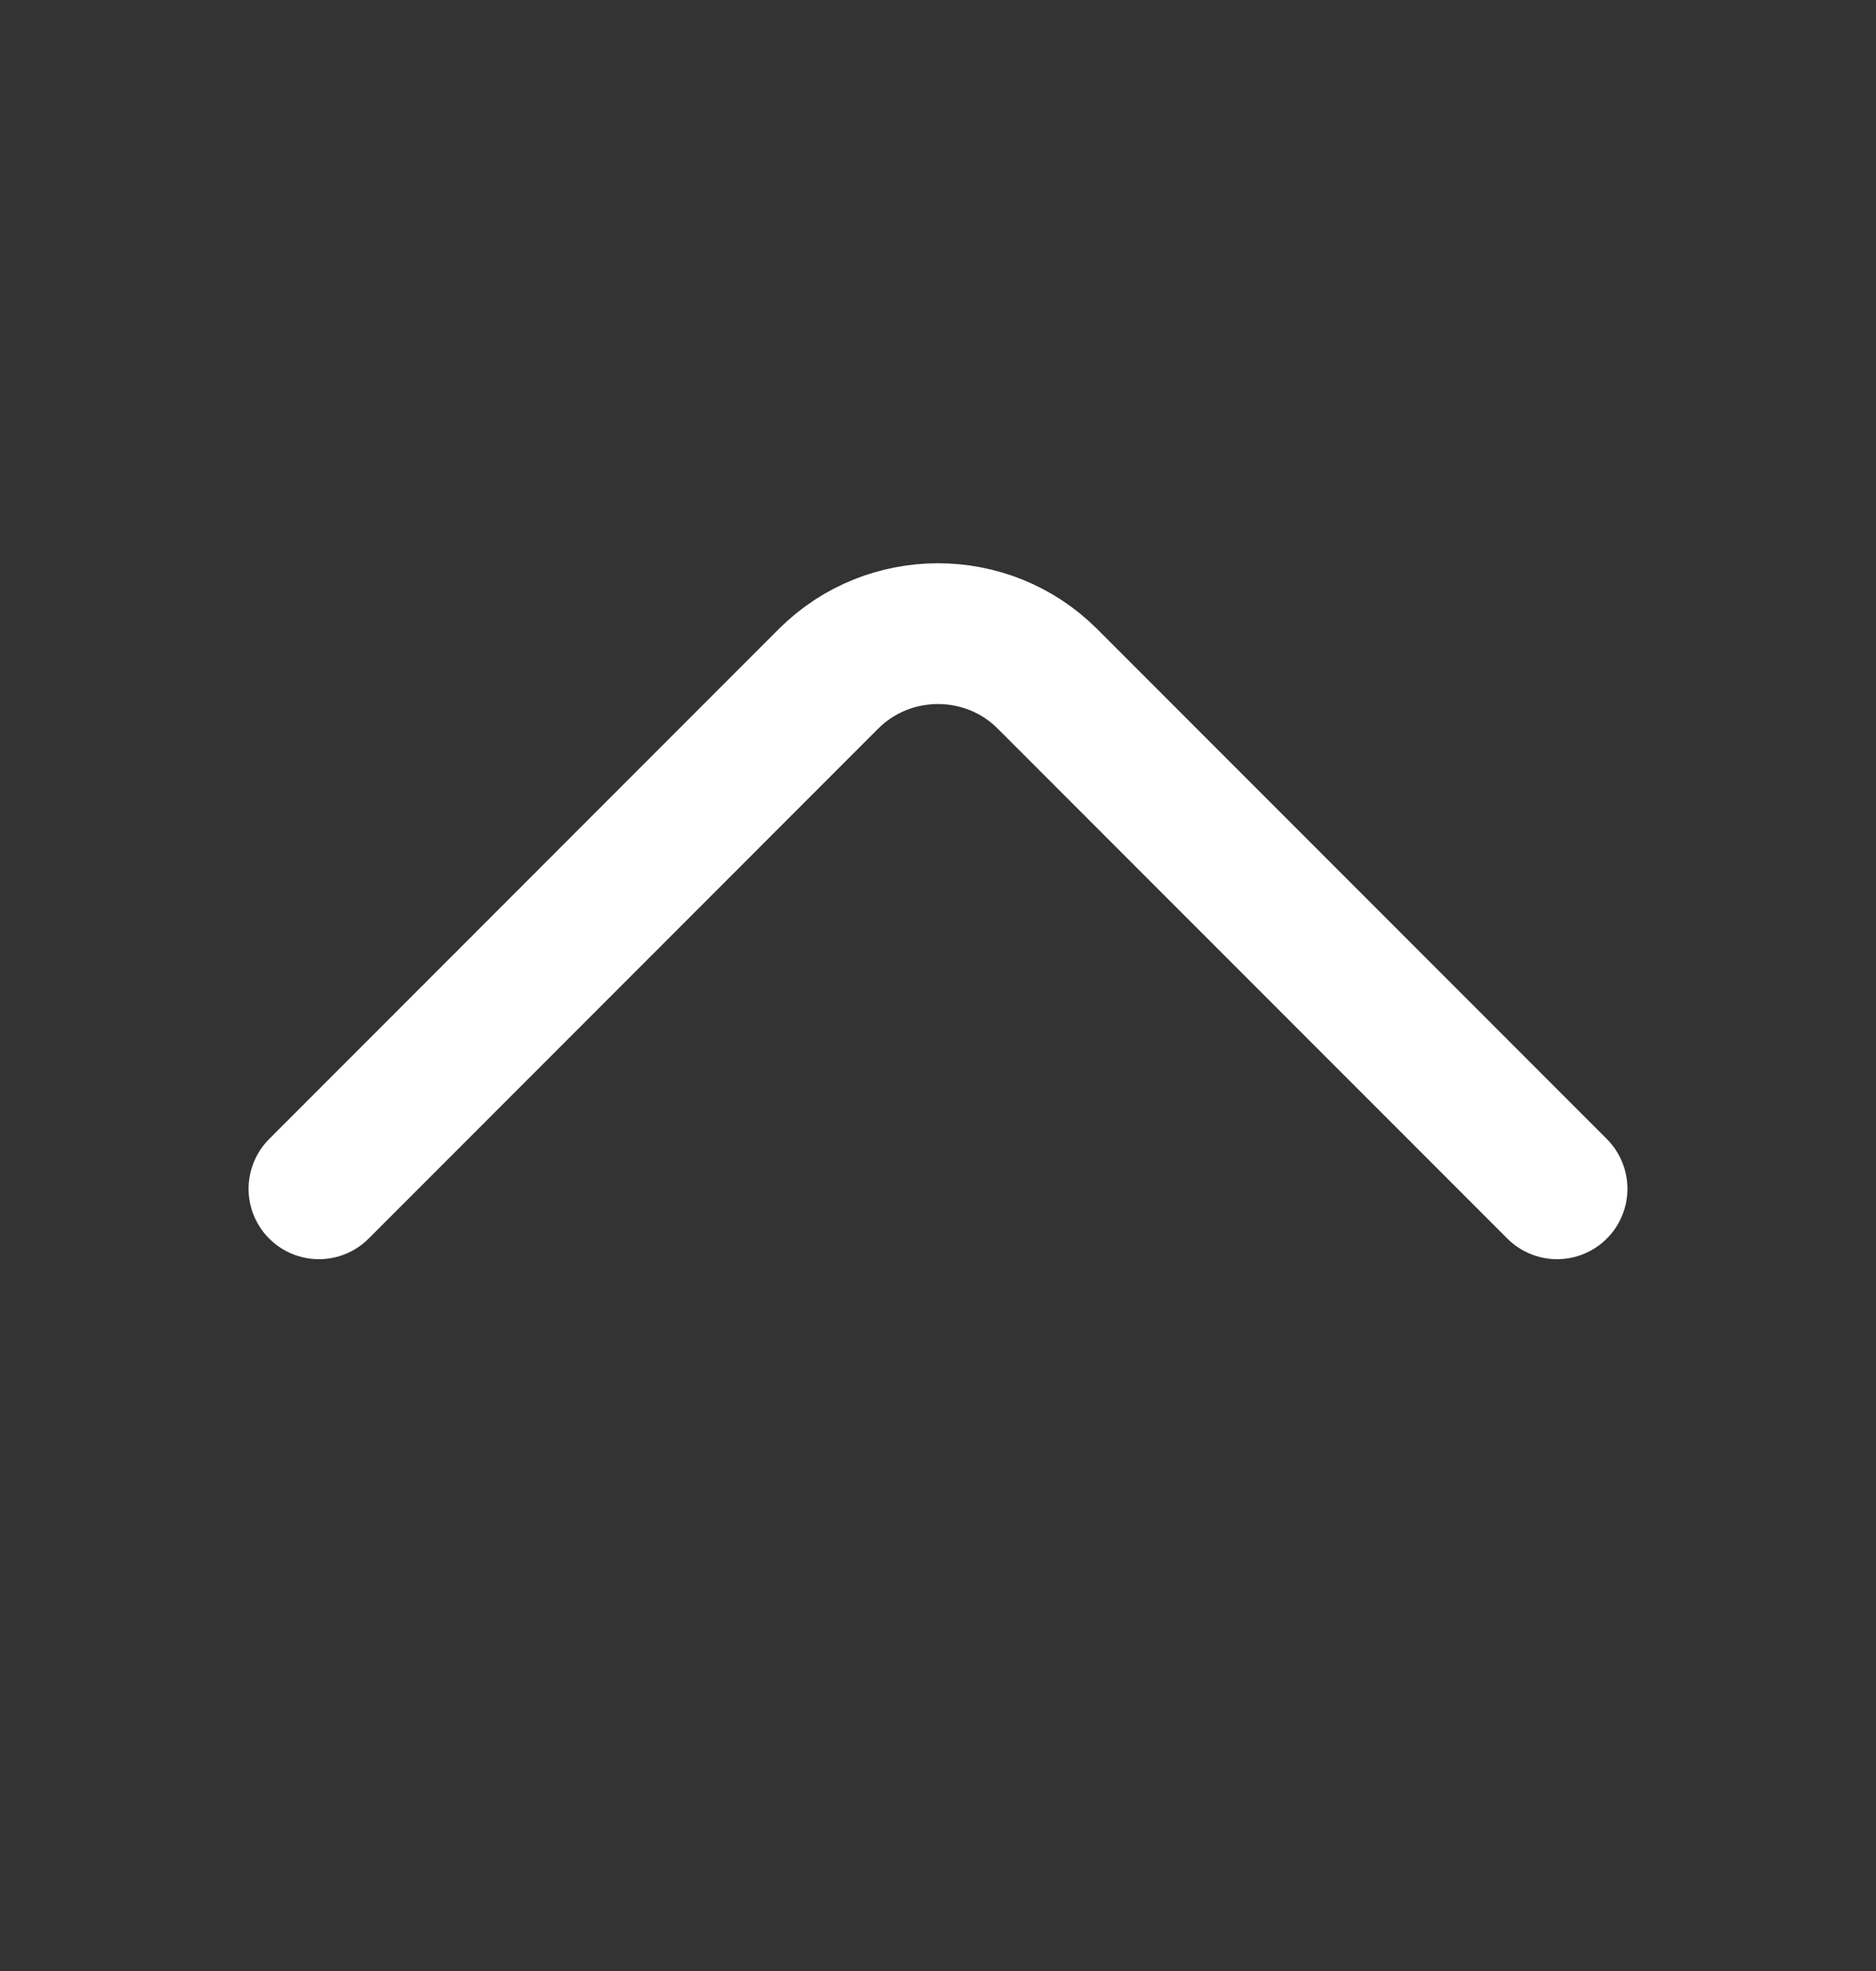 <svg width="20" height="21" viewBox="0 0 20 21" fill="none" xmlns="http://www.w3.org/2000/svg">
<rect x="0" y="0" width="20" height="21" fill="#333333" stroke="none"/>
<g id="vuesax/linear/arrow-down">
<g id="arrow-down">
<path id="Vector" d="M3.4 12.666L8.833 7.232C9.475 6.591 10.525 6.591 11.166 7.232L16.6 12.666" stroke="white" stroke-width="1.5" stroke-miterlimit="10" stroke-linecap="round" stroke-linejoin="round"/>
</g>
</g>
</svg>

